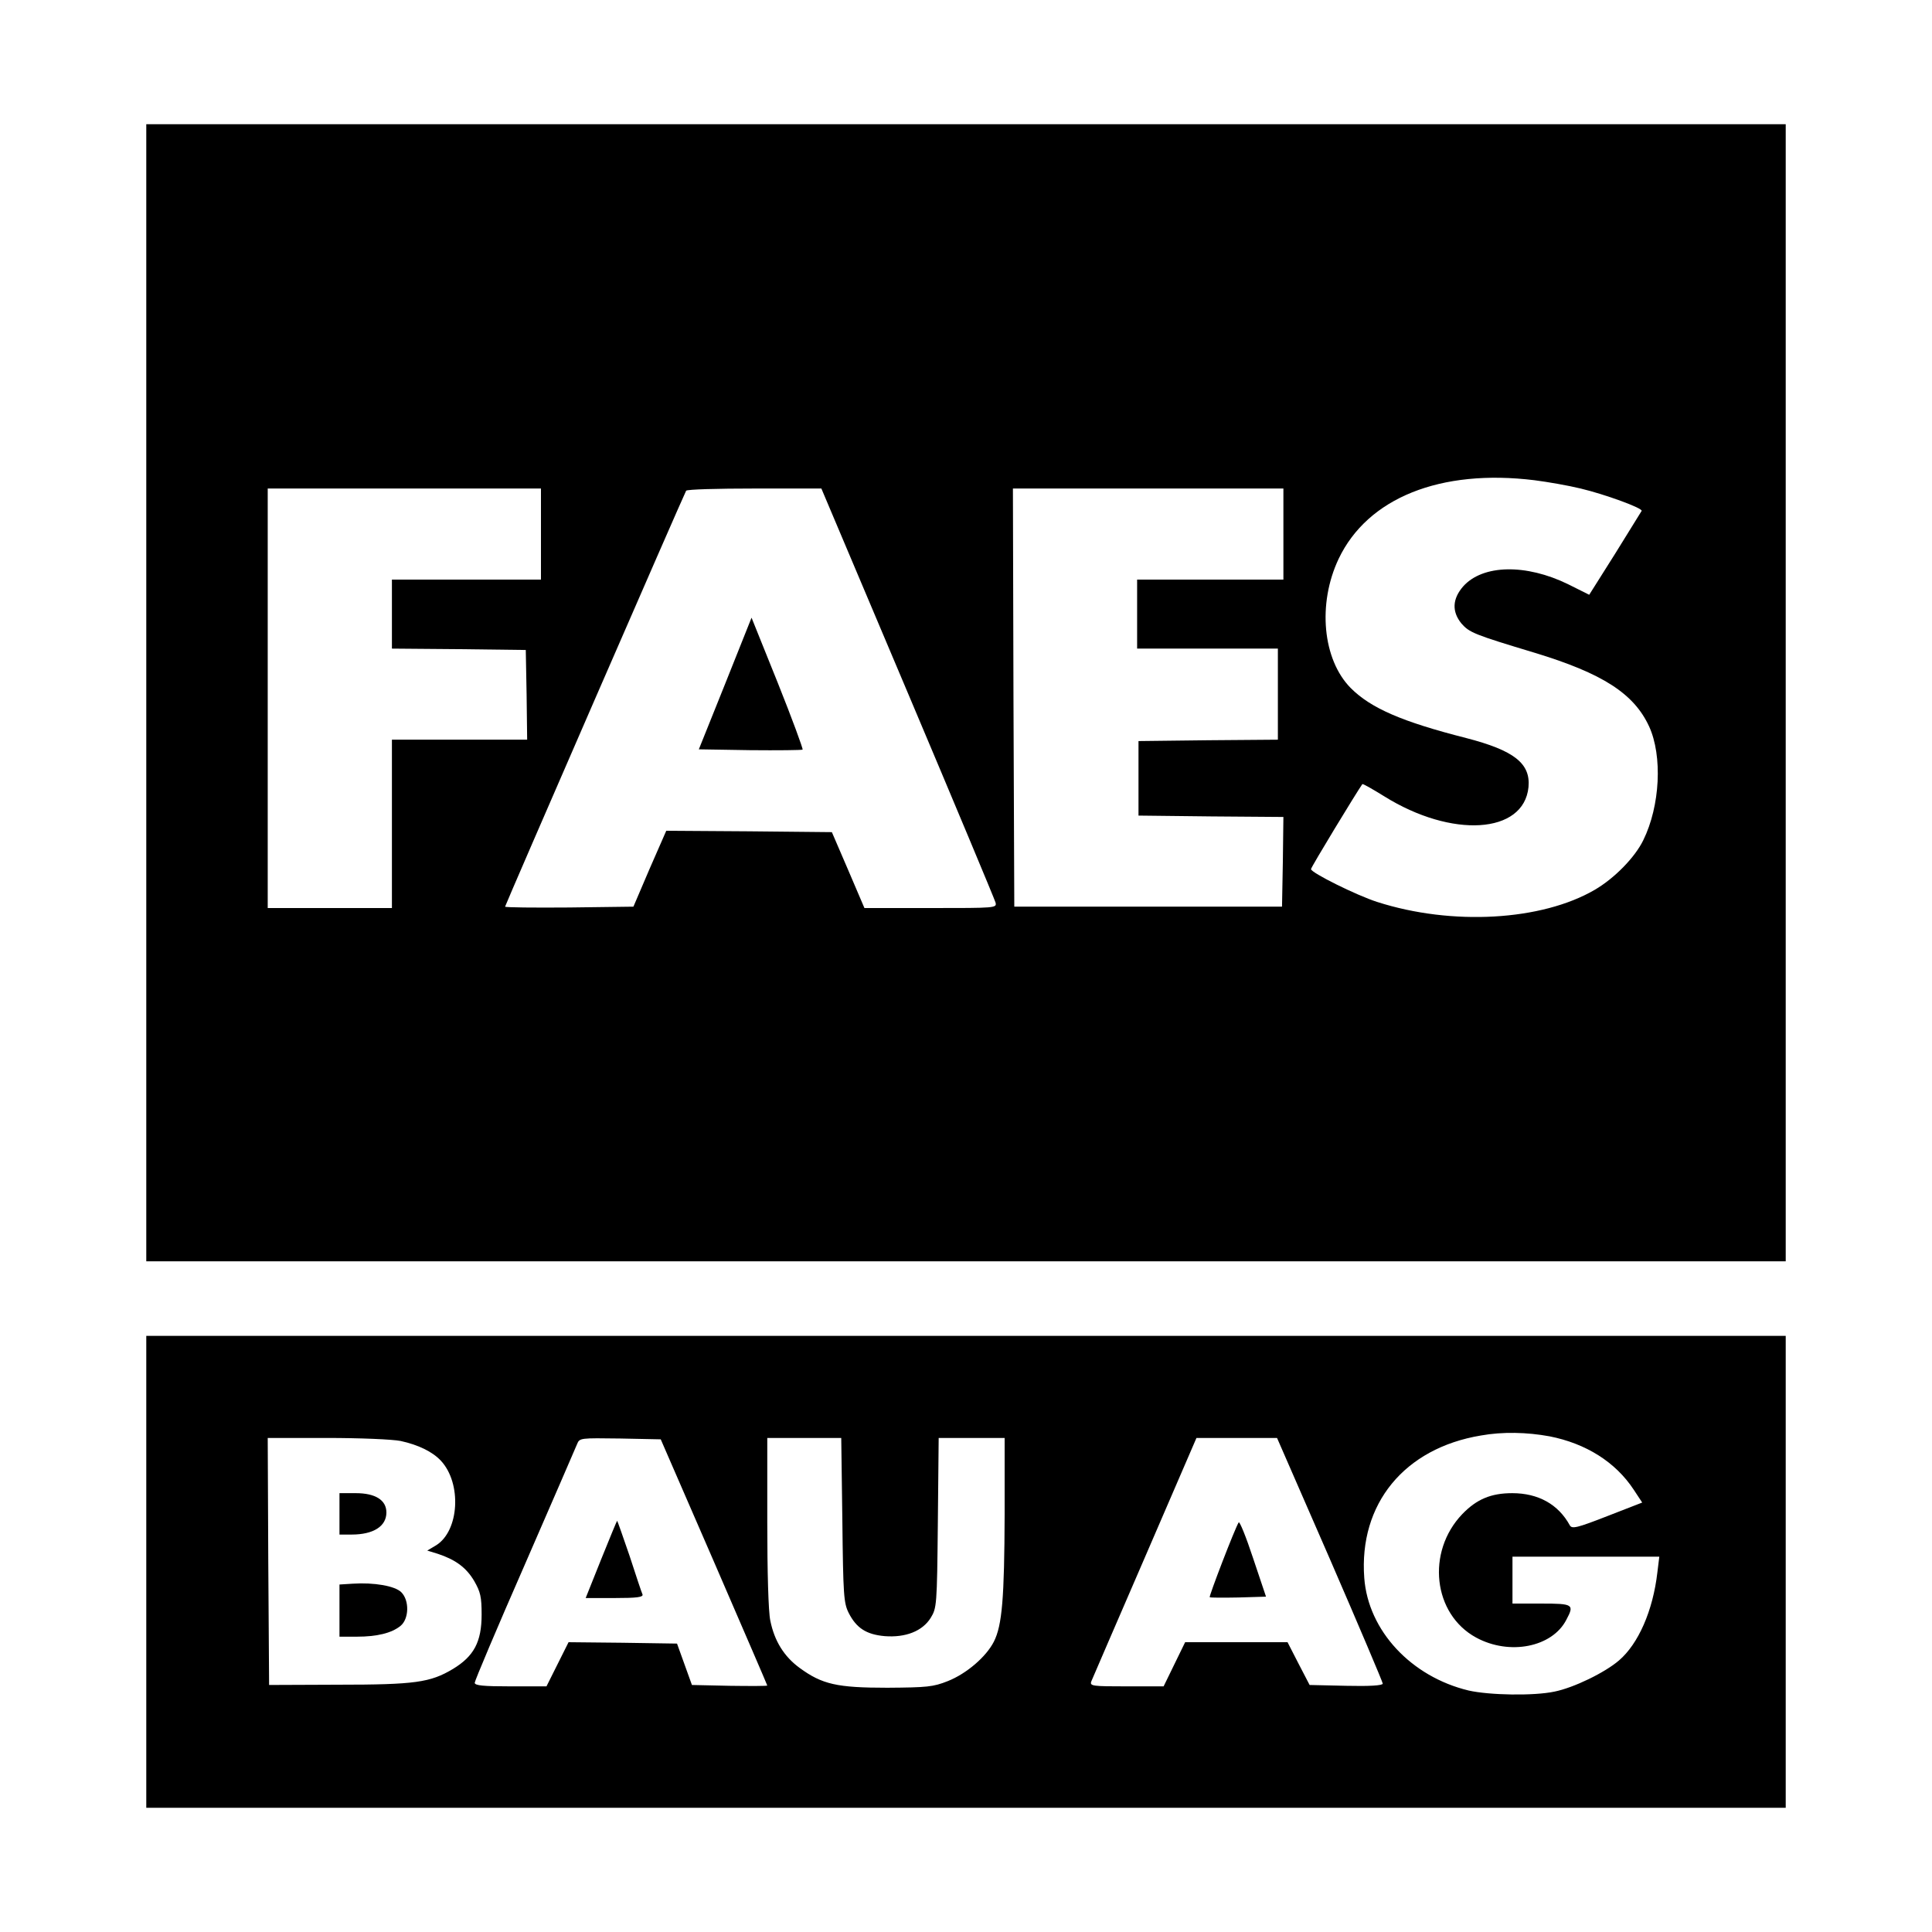 <?xml version="1.0" standalone="no"?>
<!DOCTYPE svg PUBLIC "-//W3C//DTD SVG 20010904//EN"
 "http://www.w3.org/TR/2001/REC-SVG-20010904/DTD/svg10.dtd">
<svg version="1.0" xmlns="http://www.w3.org/2000/svg"
 width="700pt" height="700pt" viewBox="0 0 700 700"
 preserveAspectRatio="xMidYMid meet">
<g transform="translate(0,700) scale(0.1,-0.1)"
fill="#000000" stroke="none">
<path d="M530 4490 l0 -2060 2970 0 2970 0 0 2060 0 2060 -2970 0 -2970 0 0
-2060z m5030 770 c47 -6 122 -19 167 -30 88 -21 225 -71 221 -81 -2 -3 -45
-73 -96 -155 l-94 -149 -76 38 c-153 75 -310 72 -381 -8 -39 -45 -41 -91 -6
-134 29 -33 46 -40 265 -106 247 -75 360 -148 415 -267 49 -107 40 -288 -21
-412 -30 -62 -104 -138 -176 -180 -192 -112 -517 -131 -788 -44 -75 24 -240
106 -240 119 0 7 166 280 186 308 2 2 37 -18 79 -44 245 -153 506 -137 523 33
8 86 -52 133 -226 178 -232 59 -345 108 -418 181 -102 103 -121 305 -44 468
105 221 369 327 710 285z m-3600 -195 l0 -165 -270 0 -270 0 0 -125 0 -125
243 -2 242 -3 3 -162 2 -163 -245 0 -245 0 0 -305 0 -305 -225 0 -225 0 0 760
0 760 495 0 495 0 0 -165z m1329 -575 c172 -407 315 -749 318 -760 5 -20 1
-20 -235 -20 l-240 0 -59 138 -59 137 -300 3 -300 2 -60 -137 -59 -138 -233
-3 c-127 -1 -232 0 -232 3 0 5 648 1494 656 1507 3 5 114 8 247 8 l243 0 313
-740z m1361 575 l0 -165 -265 0 -265 0 0 -125 0 -125 255 0 255 0 0 -165 0
-165 -252 -2 -253 -3 0 -135 0 -135 263 -3 262 -2 -2 -163 -3 -162 -485 0
-485 0 -3 758 -2 757 490 0 490 0 0 -165z"/>
<path d="M2628 4524 l-96 -239 185 -3 c102 -1 188 0 191 2 2 3 -38 112 -90
242 l-95 236 -95 -238z"/>
<path d="M530 1305 l0 -855 2970 0 2970 0 0 855 0 855 -2970 0 -2970 0 0 -855z
m5084 491 c132 -26 239 -93 305 -193 l31 -47 -126 -49 c-110 -43 -128 -47
-136 -34 -42 77 -115 117 -209 117 -77 0 -129 -22 -181 -76 -131 -137 -106
-362 50 -447 121 -66 276 -35 327 64 30 56 25 59 -90 59 l-105 0 0 85 0 85
266 0 266 0 -7 -57 c-16 -139 -69 -259 -139 -319 -51 -44 -164 -99 -234 -113
-75 -16 -236 -13 -311 4 -208 50 -364 217 -378 408 -20 268 145 470 423 516
78 14 166 12 248 -3z m-4162 -17 c64 -14 115 -39 145 -71 77 -82 67 -255 -17
-307 l-32 -19 39 -12 c63 -21 102 -49 131 -98 23 -40 27 -58 27 -122 0 -99
-28 -151 -104 -197 -82 -49 -137 -57 -416 -57 l-250 -1 -3 448 -2 447 214 0
c121 0 238 -5 268 -11z m1135 -438 c106 -245 193 -446 193 -448 0 -2 -61 -2
-136 -1 l-137 3 -27 75 -27 75 -197 3 -196 2 -40 -80 -40 -80 -130 0 c-99 0
-130 3 -130 13 0 7 81 199 181 427 99 228 185 425 190 438 9 22 11 22 156 20
l147 -3 193 -444z m465 152 c3 -274 5 -301 23 -337 28 -55 64 -78 130 -84 76
-6 137 18 167 66 22 36 23 44 26 345 l3 307 120 0 119 0 0 -277 c-1 -303 -9
-402 -39 -461 -28 -55 -99 -116 -167 -143 -53 -21 -75 -23 -219 -24 -182 0
-236 12 -318 72 -56 41 -91 97 -106 171 -7 32 -11 175 -11 357 l0 305 134 0
134 0 4 -297z m1767 -143 c105 -242 191 -445 191 -450 0 -7 -48 -10 -132 -8
l-133 3 -40 77 -40 78 -185 0 -186 0 -39 -80 -39 -80 -134 0 c-124 0 -134 1
-128 18 4 9 91 212 194 449 l187 433 146 0 146 0 192 -440z"/>
<path d="M1230 1515 l0 -75 44 0 c79 0 126 30 126 80 0 45 -40 70 -111 70
l-59 0 0 -75z"/>
<path d="M1278 1262 l-48 -3 0 -95 0 -94 63 0 c73 0 126 13 158 39 31 25 33
92 3 122 -23 23 -99 36 -176 31z"/>
<path d="M2178 1350 l-56 -140 105 0 c80 0 104 3 101 13 -3 6 -24 69 -47 140
-24 70 -44 127 -45 127 -1 0 -27 -63 -58 -140z"/>
<path d="M4488 1484 c-14 -22 -108 -267 -105 -271 3 -2 49 -2 104 -1 l100 3
-47 140 c-25 76 -49 135 -52 129z"/>
</g>
</svg>
